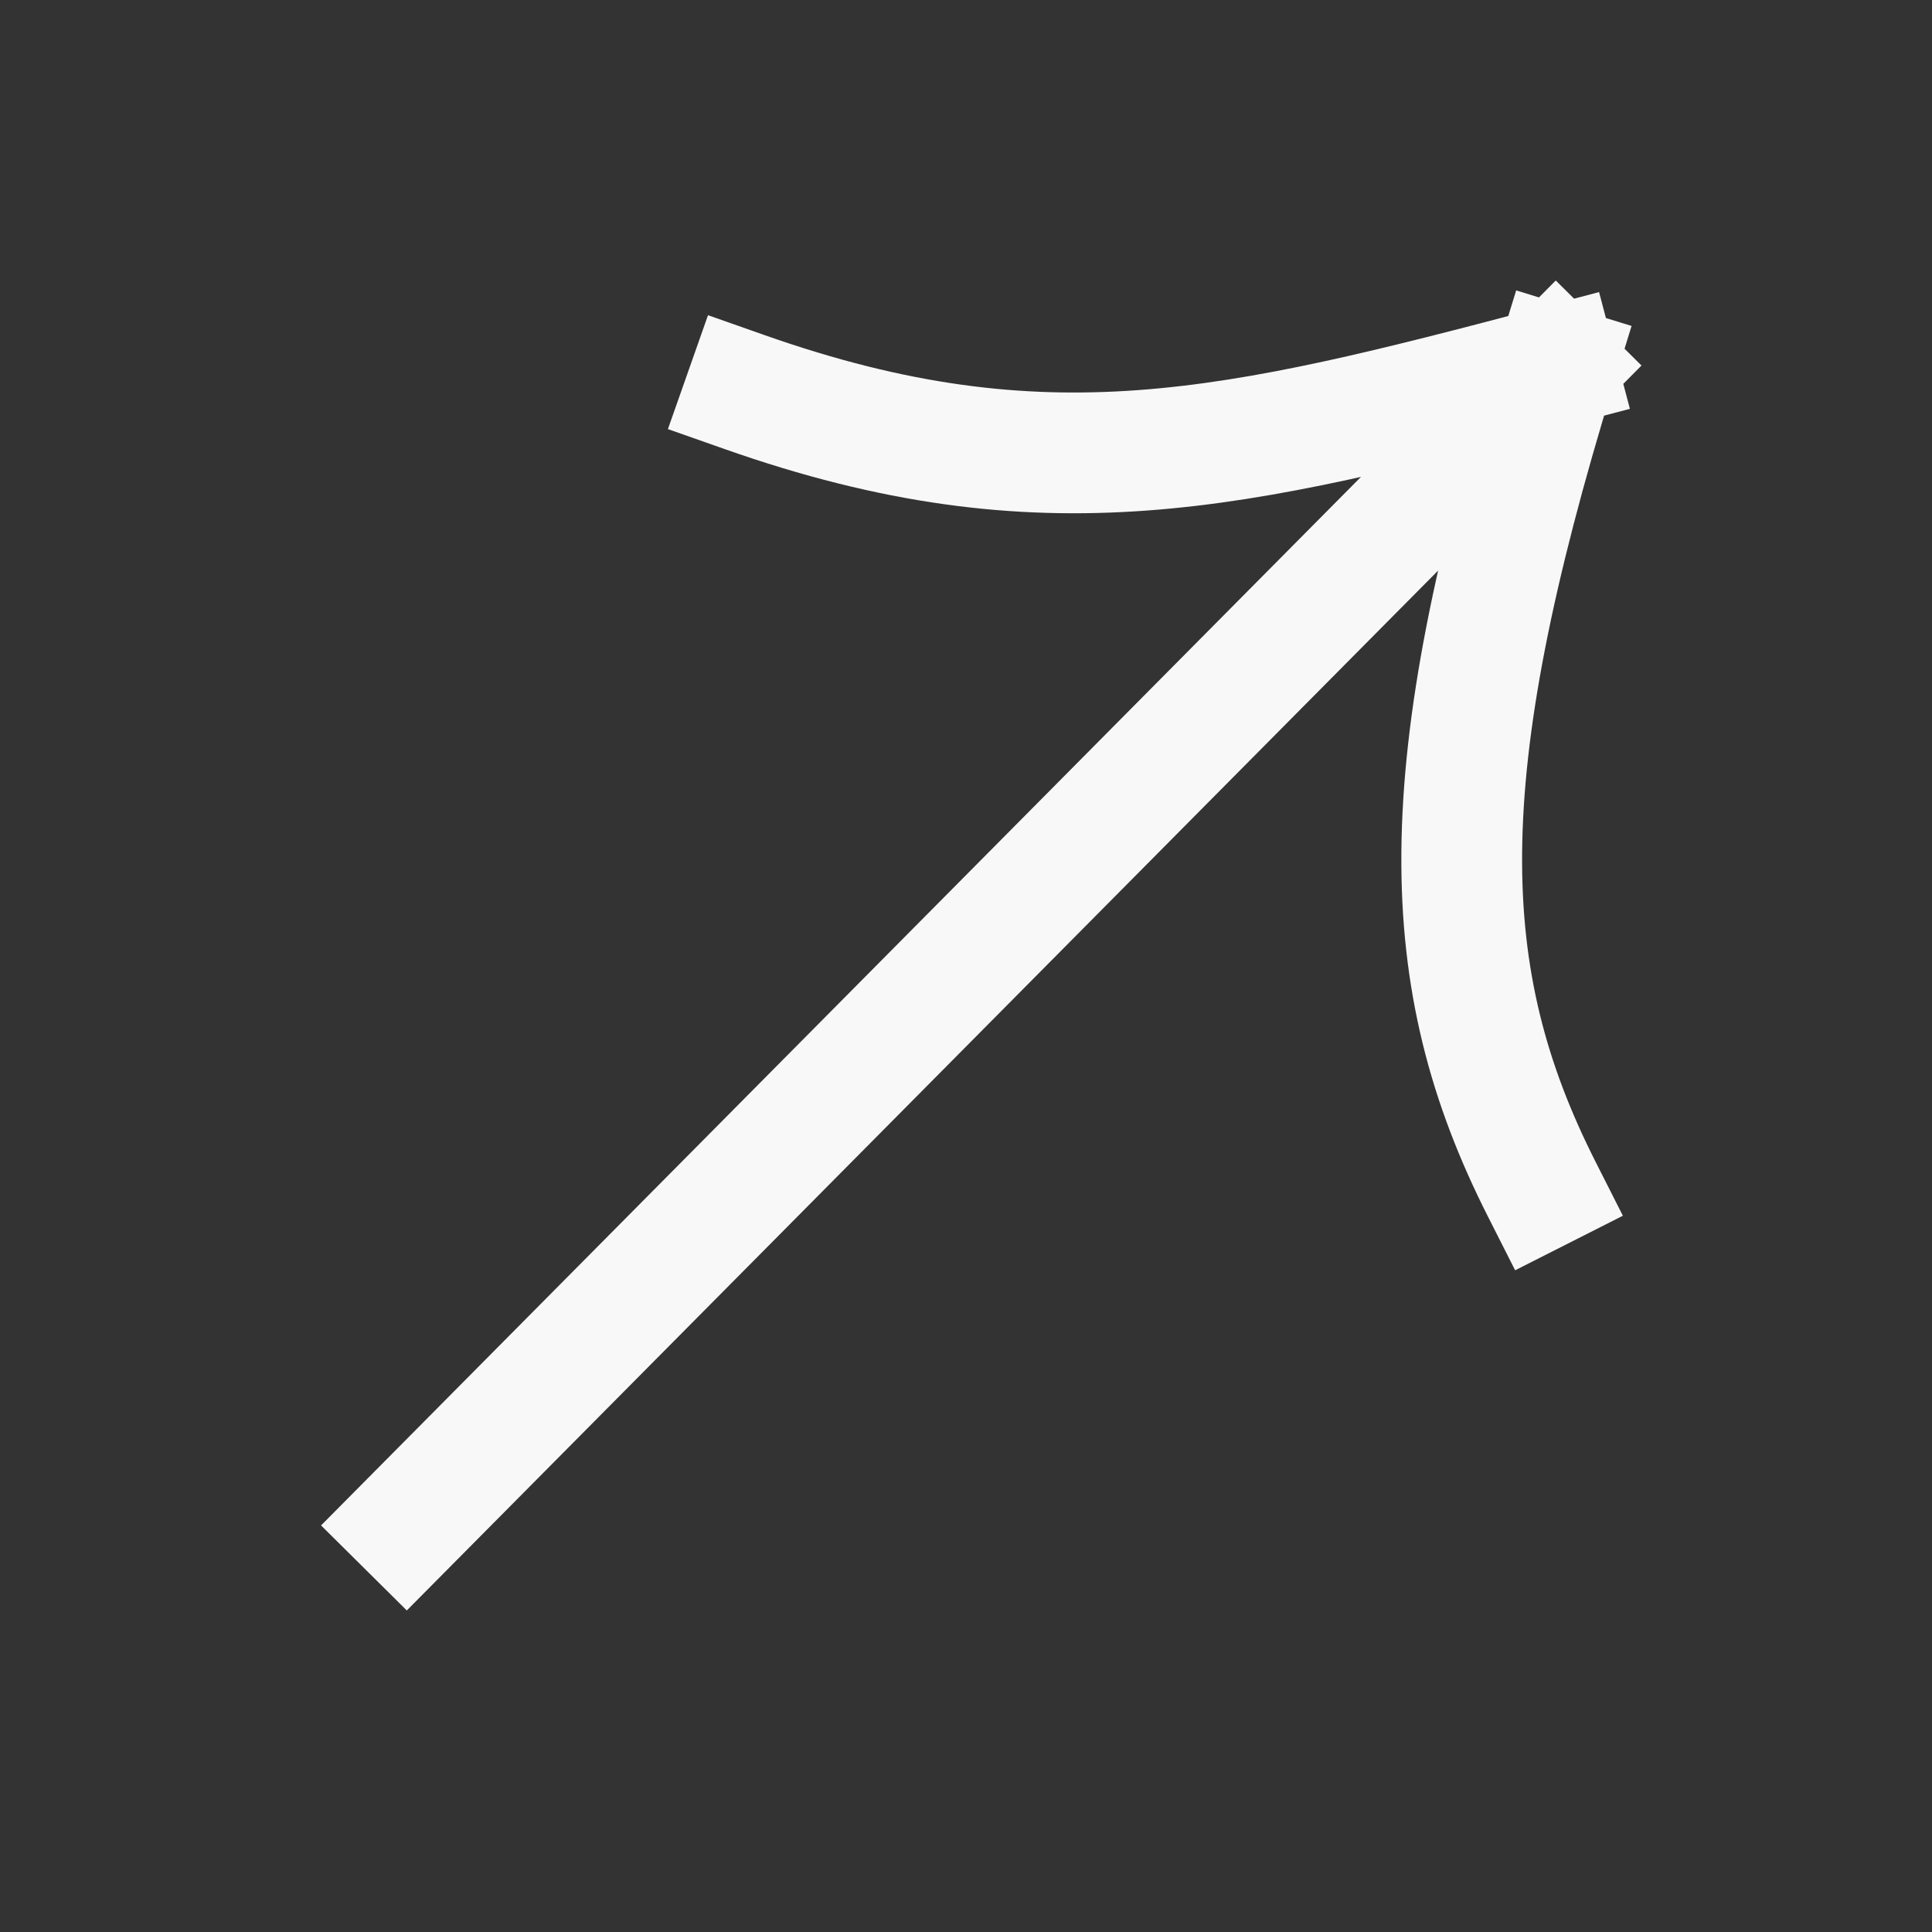 <svg width="16" height="16" viewBox="0 0 16 16" fill="none" xmlns="http://www.w3.org/2000/svg">
<rect x="0" y="0" width="16" height="16" fill="#333333" stroke="none"/>
<g id="Arrow Up Right_LG - Iconly Pro">
<path id="Vector" d="M12.887 3.03C10.226 3.733 8.646 4.12 6.169 3.248M12.887 3.03C11.845 6.413 11.885 8.104 12.768 9.848M12.887 3.03L3.366 12.63" stroke="#F8F8F8" stroke-linecap="square" stroke-linejoin="bevel"/>
</g>
</svg>
